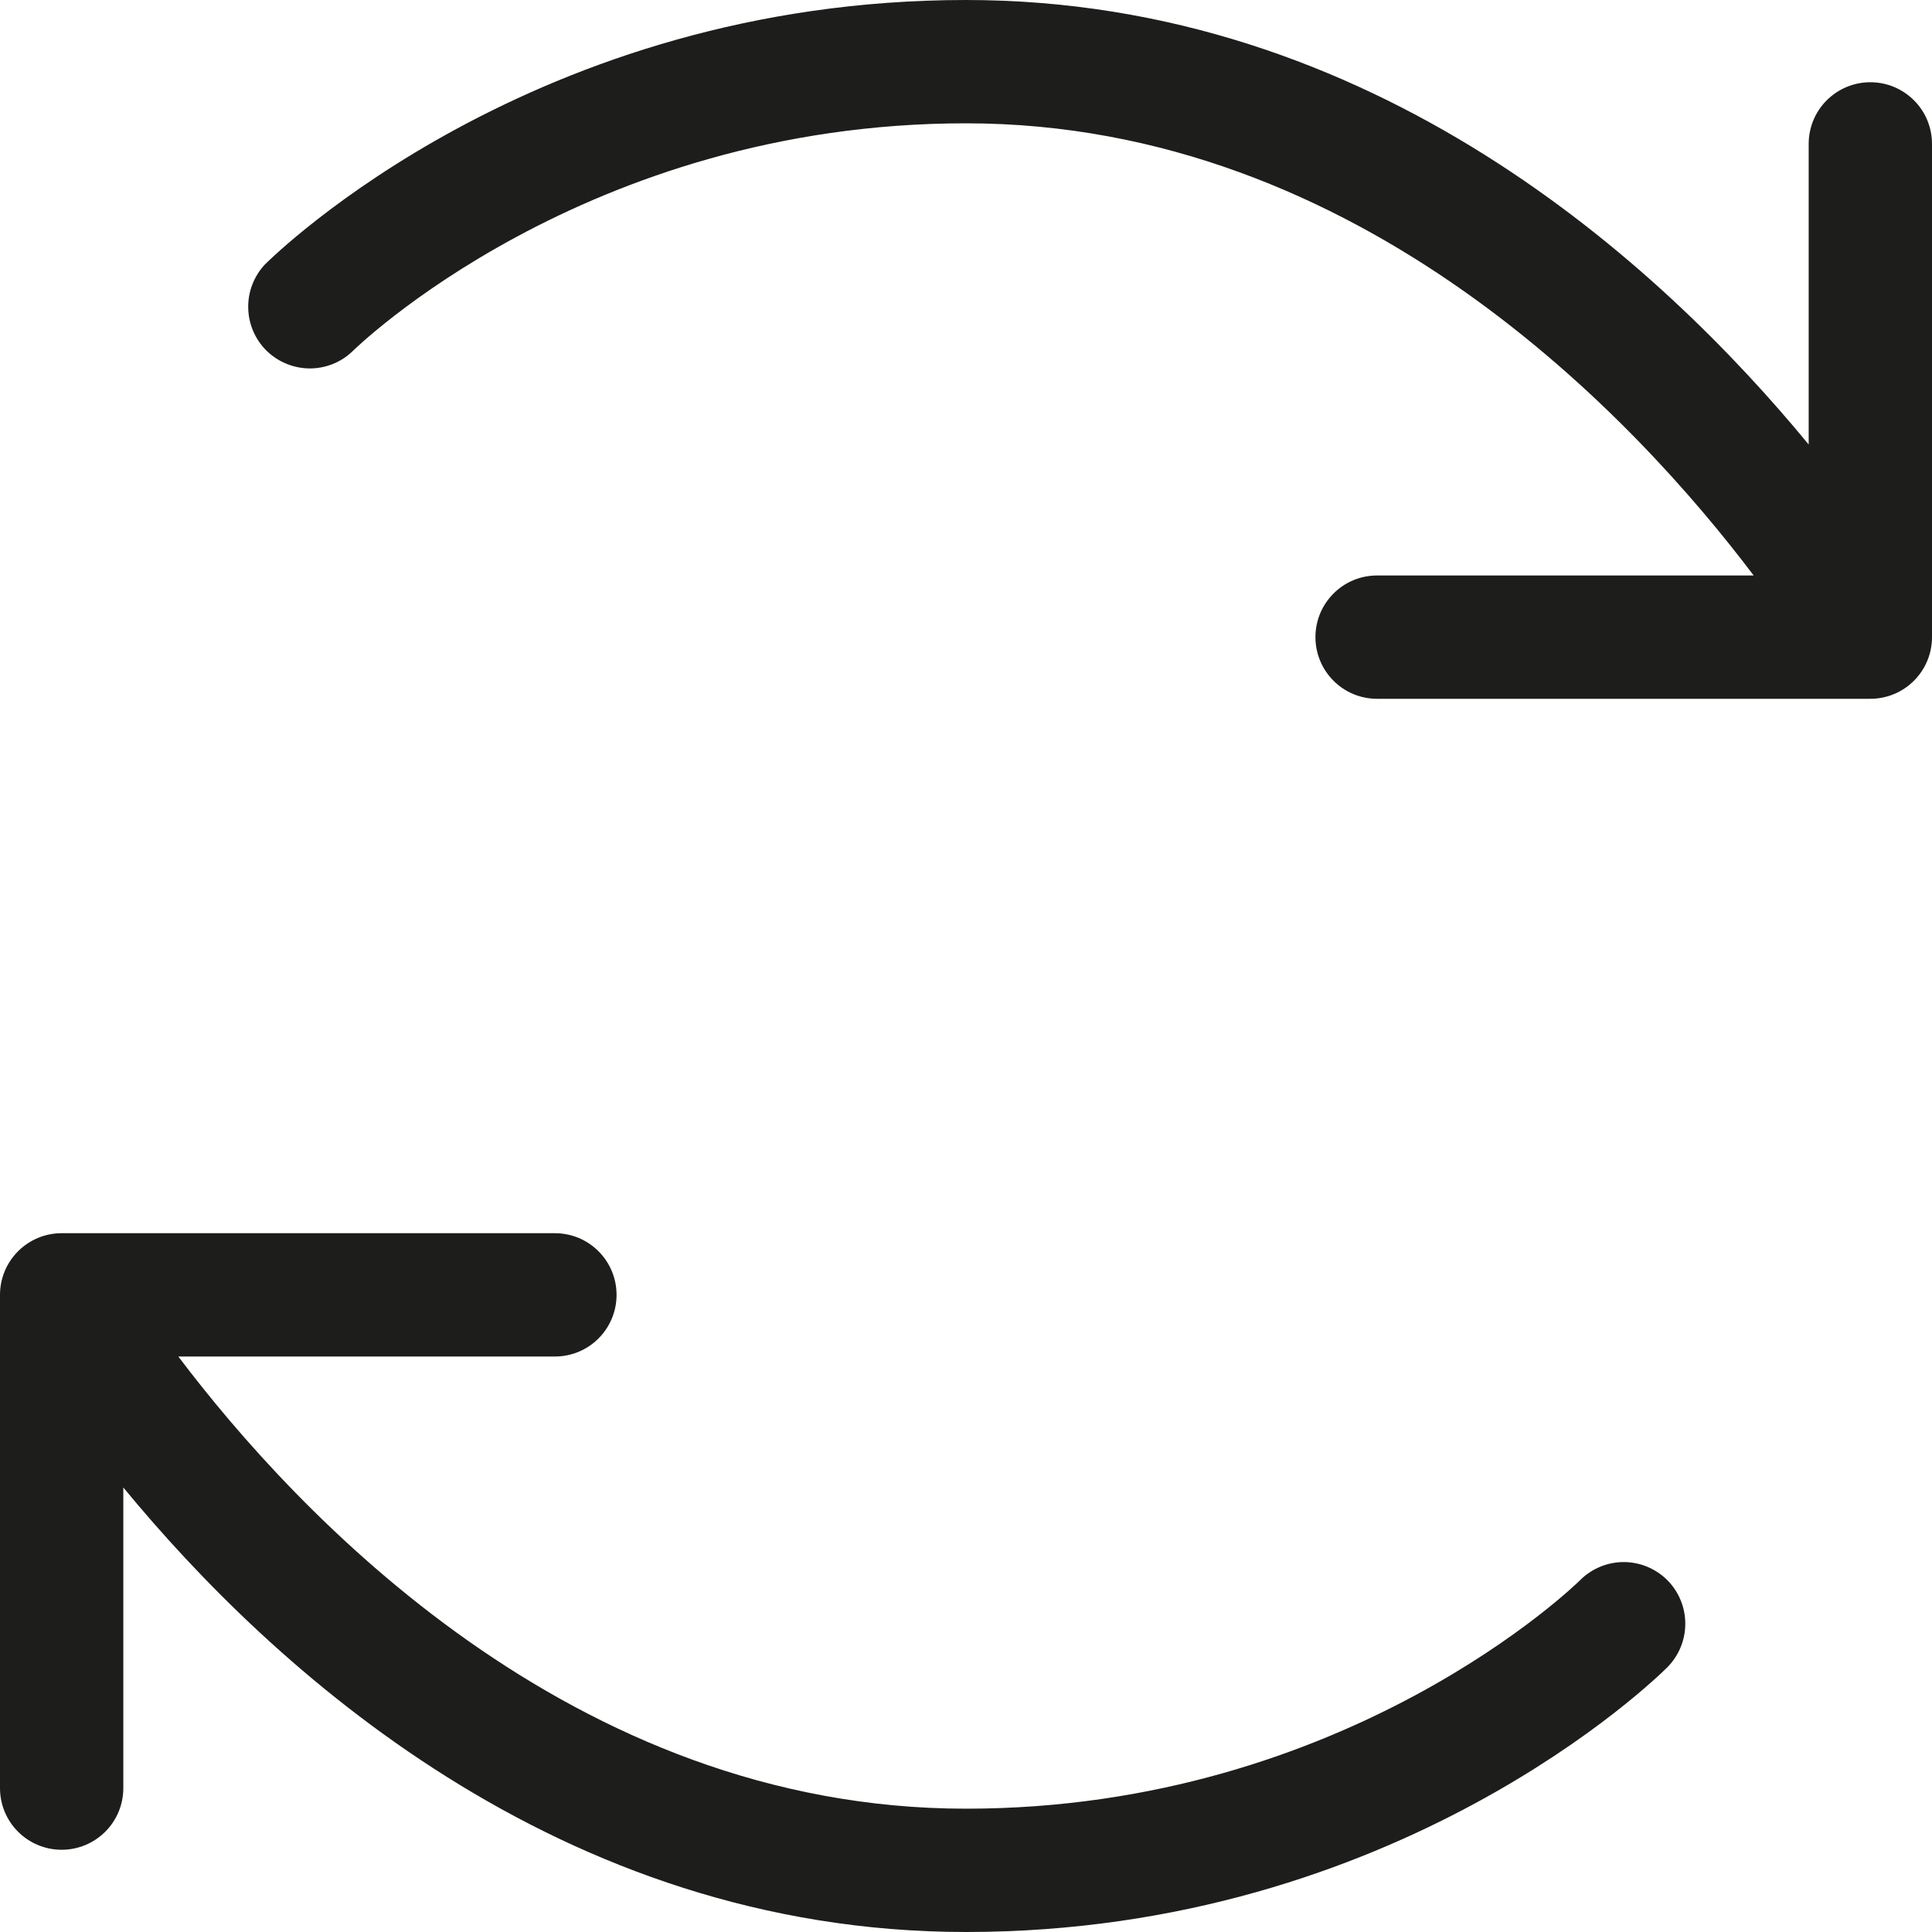 <svg width="23" height="23" viewBox="0 0 23 23" fill="none" xmlns="http://www.w3.org/2000/svg">
<path d="M19.849 18.811C19.986 18.949 20.063 19.135 20.063 19.33C20.063 19.524 19.986 19.711 19.849 19.849C19.72 19.977 16.638 23 11.5 23C6.648 23 3.231 19.85 1.468 17.708V21.287C1.468 21.482 1.391 21.669 1.253 21.806C1.115 21.944 0.929 22.021 0.734 22.021C0.539 22.021 0.353 21.944 0.215 21.806C0.077 21.669 0 21.482 0 21.287V15.415C0 15.22 0.077 15.034 0.215 14.896C0.353 14.758 0.539 14.681 0.734 14.681H6.606C6.801 14.681 6.988 14.758 7.125 14.896C7.263 15.034 7.34 15.22 7.34 15.415C7.34 15.61 7.263 15.796 7.125 15.934C6.988 16.072 6.801 16.149 6.606 16.149H2.123C3.519 17.997 6.8 21.532 11.5 21.532C16.038 21.532 18.784 18.84 18.811 18.811C18.949 18.674 19.135 18.596 19.33 18.596C19.524 18.596 19.711 18.674 19.849 18.811ZM22.266 0.979C22.071 0.979 21.885 1.056 21.747 1.194C21.609 1.331 21.532 1.518 21.532 1.713V5.292C19.769 3.15 16.352 0 11.5 0C6.362 0 3.28 3.023 3.151 3.151C3.022 3.291 2.951 3.475 2.955 3.665C2.958 3.855 3.035 4.036 3.169 4.171C3.304 4.305 3.485 4.382 3.676 4.386C3.866 4.389 4.05 4.319 4.189 4.189C4.216 4.16 6.962 1.468 11.5 1.468C16.2 1.468 19.482 5.003 20.877 6.851H16.394C16.199 6.851 16.012 6.928 15.875 7.066C15.737 7.204 15.66 7.39 15.66 7.585C15.66 7.78 15.737 7.966 15.875 8.104C16.012 8.242 16.199 8.319 16.394 8.319H22.266C22.461 8.319 22.647 8.242 22.785 8.104C22.923 7.966 23 7.78 23 7.585V1.713C23 1.518 22.923 1.331 22.785 1.194C22.647 1.056 22.461 0.979 22.266 0.979Z" fill="#1D1D1B"/>
</svg>
